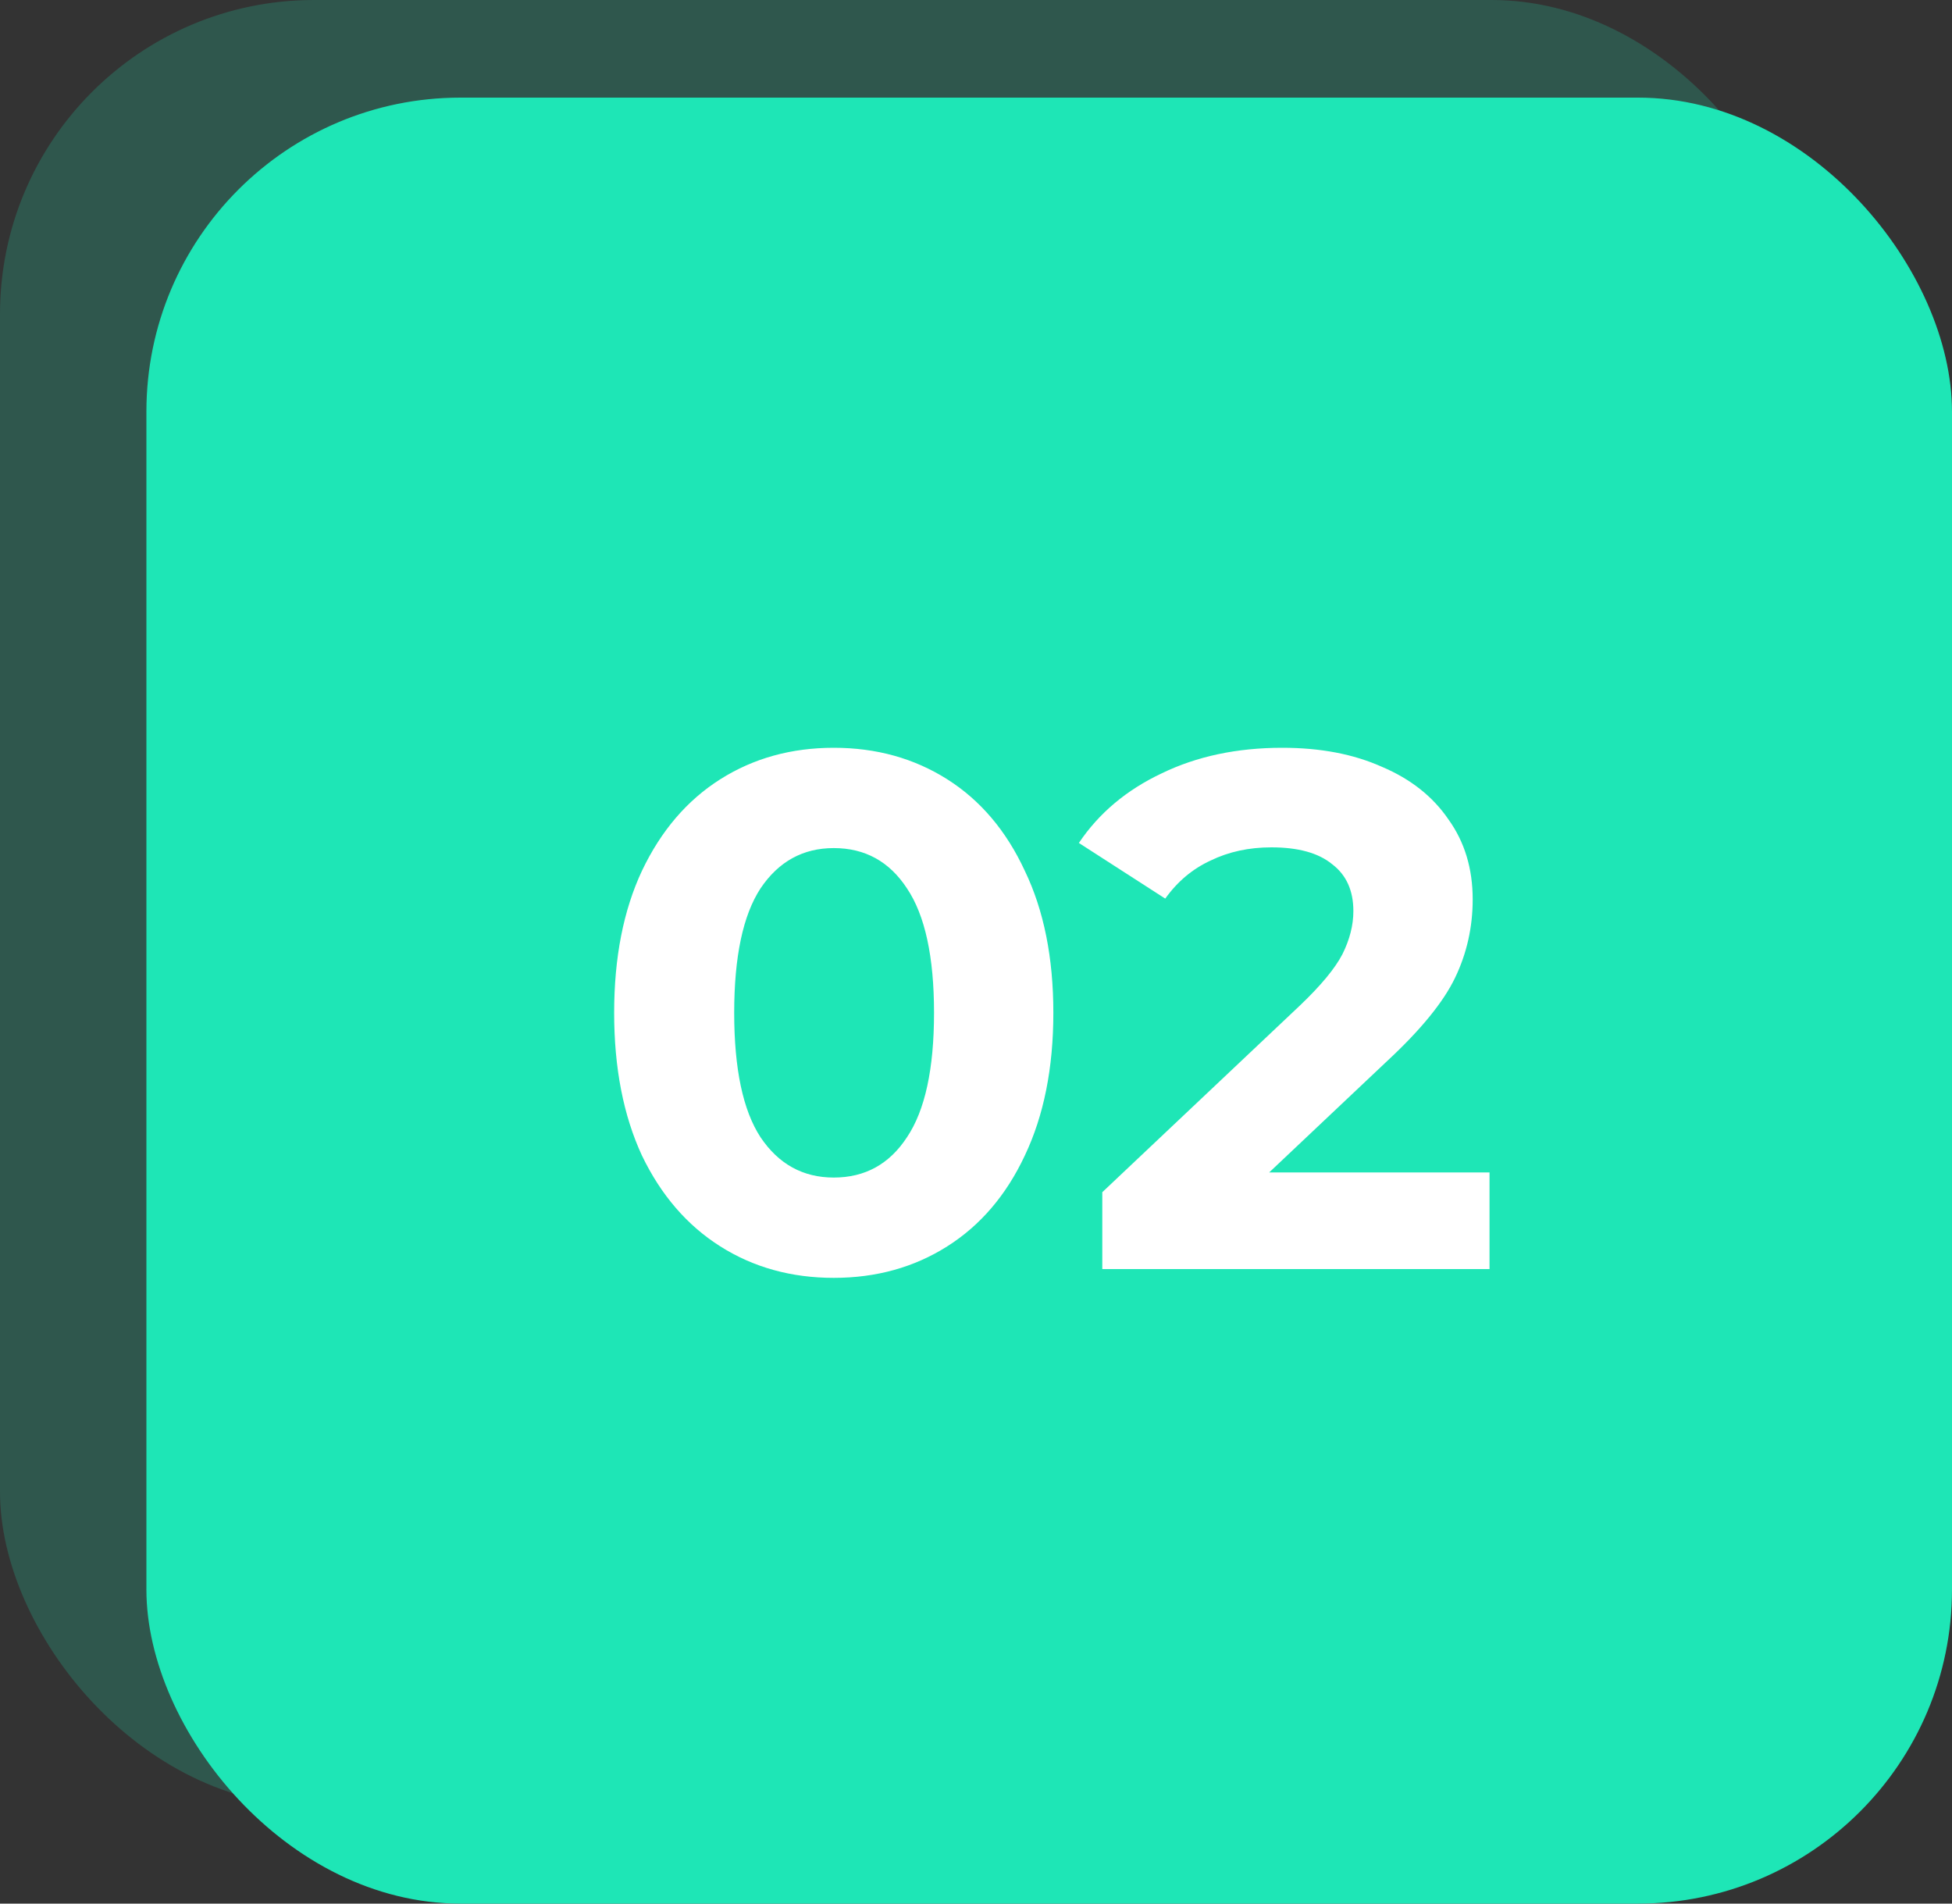 <?xml version="1.0" encoding="UTF-8"?> <svg xmlns="http://www.w3.org/2000/svg" width="40" height="39" viewBox="0 0 40 39" fill="none"><rect x="0" y="0" width="40" height="39" fill="#333333" stroke="none"/> <rect opacity="0.2" width="37" height="37" rx="6.435" fill="#1EE6B6"></rect> <rect x="3" y="2" width="37" height="37" rx="6.435" fill="#1EE6B6"></rect> <path d="M17.085 26.18C16.215 26.18 15.44 25.965 14.76 25.535C14.08 25.105 13.545 24.485 13.155 23.675C12.775 22.855 12.585 21.88 12.585 20.75C12.585 19.62 12.775 18.65 13.155 17.84C13.545 17.02 14.08 16.395 14.76 15.965C15.44 15.535 16.215 15.32 17.085 15.32C17.955 15.32 18.73 15.535 19.41 15.965C20.09 16.395 20.62 17.02 21 17.84C21.39 18.65 21.585 19.62 21.585 20.75C21.585 21.88 21.39 22.855 21 23.675C20.62 24.485 20.09 25.105 19.41 25.535C18.73 25.965 17.955 26.18 17.085 26.18ZM17.085 24.125C17.725 24.125 18.225 23.85 18.585 23.3C18.955 22.75 19.14 21.9 19.14 20.75C19.14 19.6 18.955 18.75 18.585 18.2C18.225 17.65 17.725 17.375 17.085 17.375C16.455 17.375 15.955 17.65 15.585 18.2C15.225 18.75 15.045 19.6 15.045 20.75C15.045 21.9 15.225 22.75 15.585 23.3C15.955 23.85 16.455 24.125 17.085 24.125ZM30.523 24.02V26H22.588V24.425L26.638 20.6C27.068 20.19 27.358 19.84 27.508 19.55C27.658 19.25 27.733 18.955 27.733 18.665C27.733 18.245 27.588 17.925 27.298 17.705C27.018 17.475 26.603 17.36 26.053 17.36C25.593 17.36 25.178 17.45 24.808 17.63C24.438 17.8 24.128 18.06 23.878 18.41L22.108 17.27C22.518 16.66 23.083 16.185 23.803 15.845C24.523 15.495 25.348 15.32 26.278 15.32C27.058 15.32 27.738 15.45 28.318 15.71C28.908 15.96 29.363 16.32 29.683 16.79C30.013 17.25 30.178 17.795 30.178 18.425C30.178 18.995 30.058 19.53 29.818 20.03C29.578 20.53 29.113 21.1 28.423 21.74L26.008 24.02H30.523Z" fill="white"></path> </svg> 